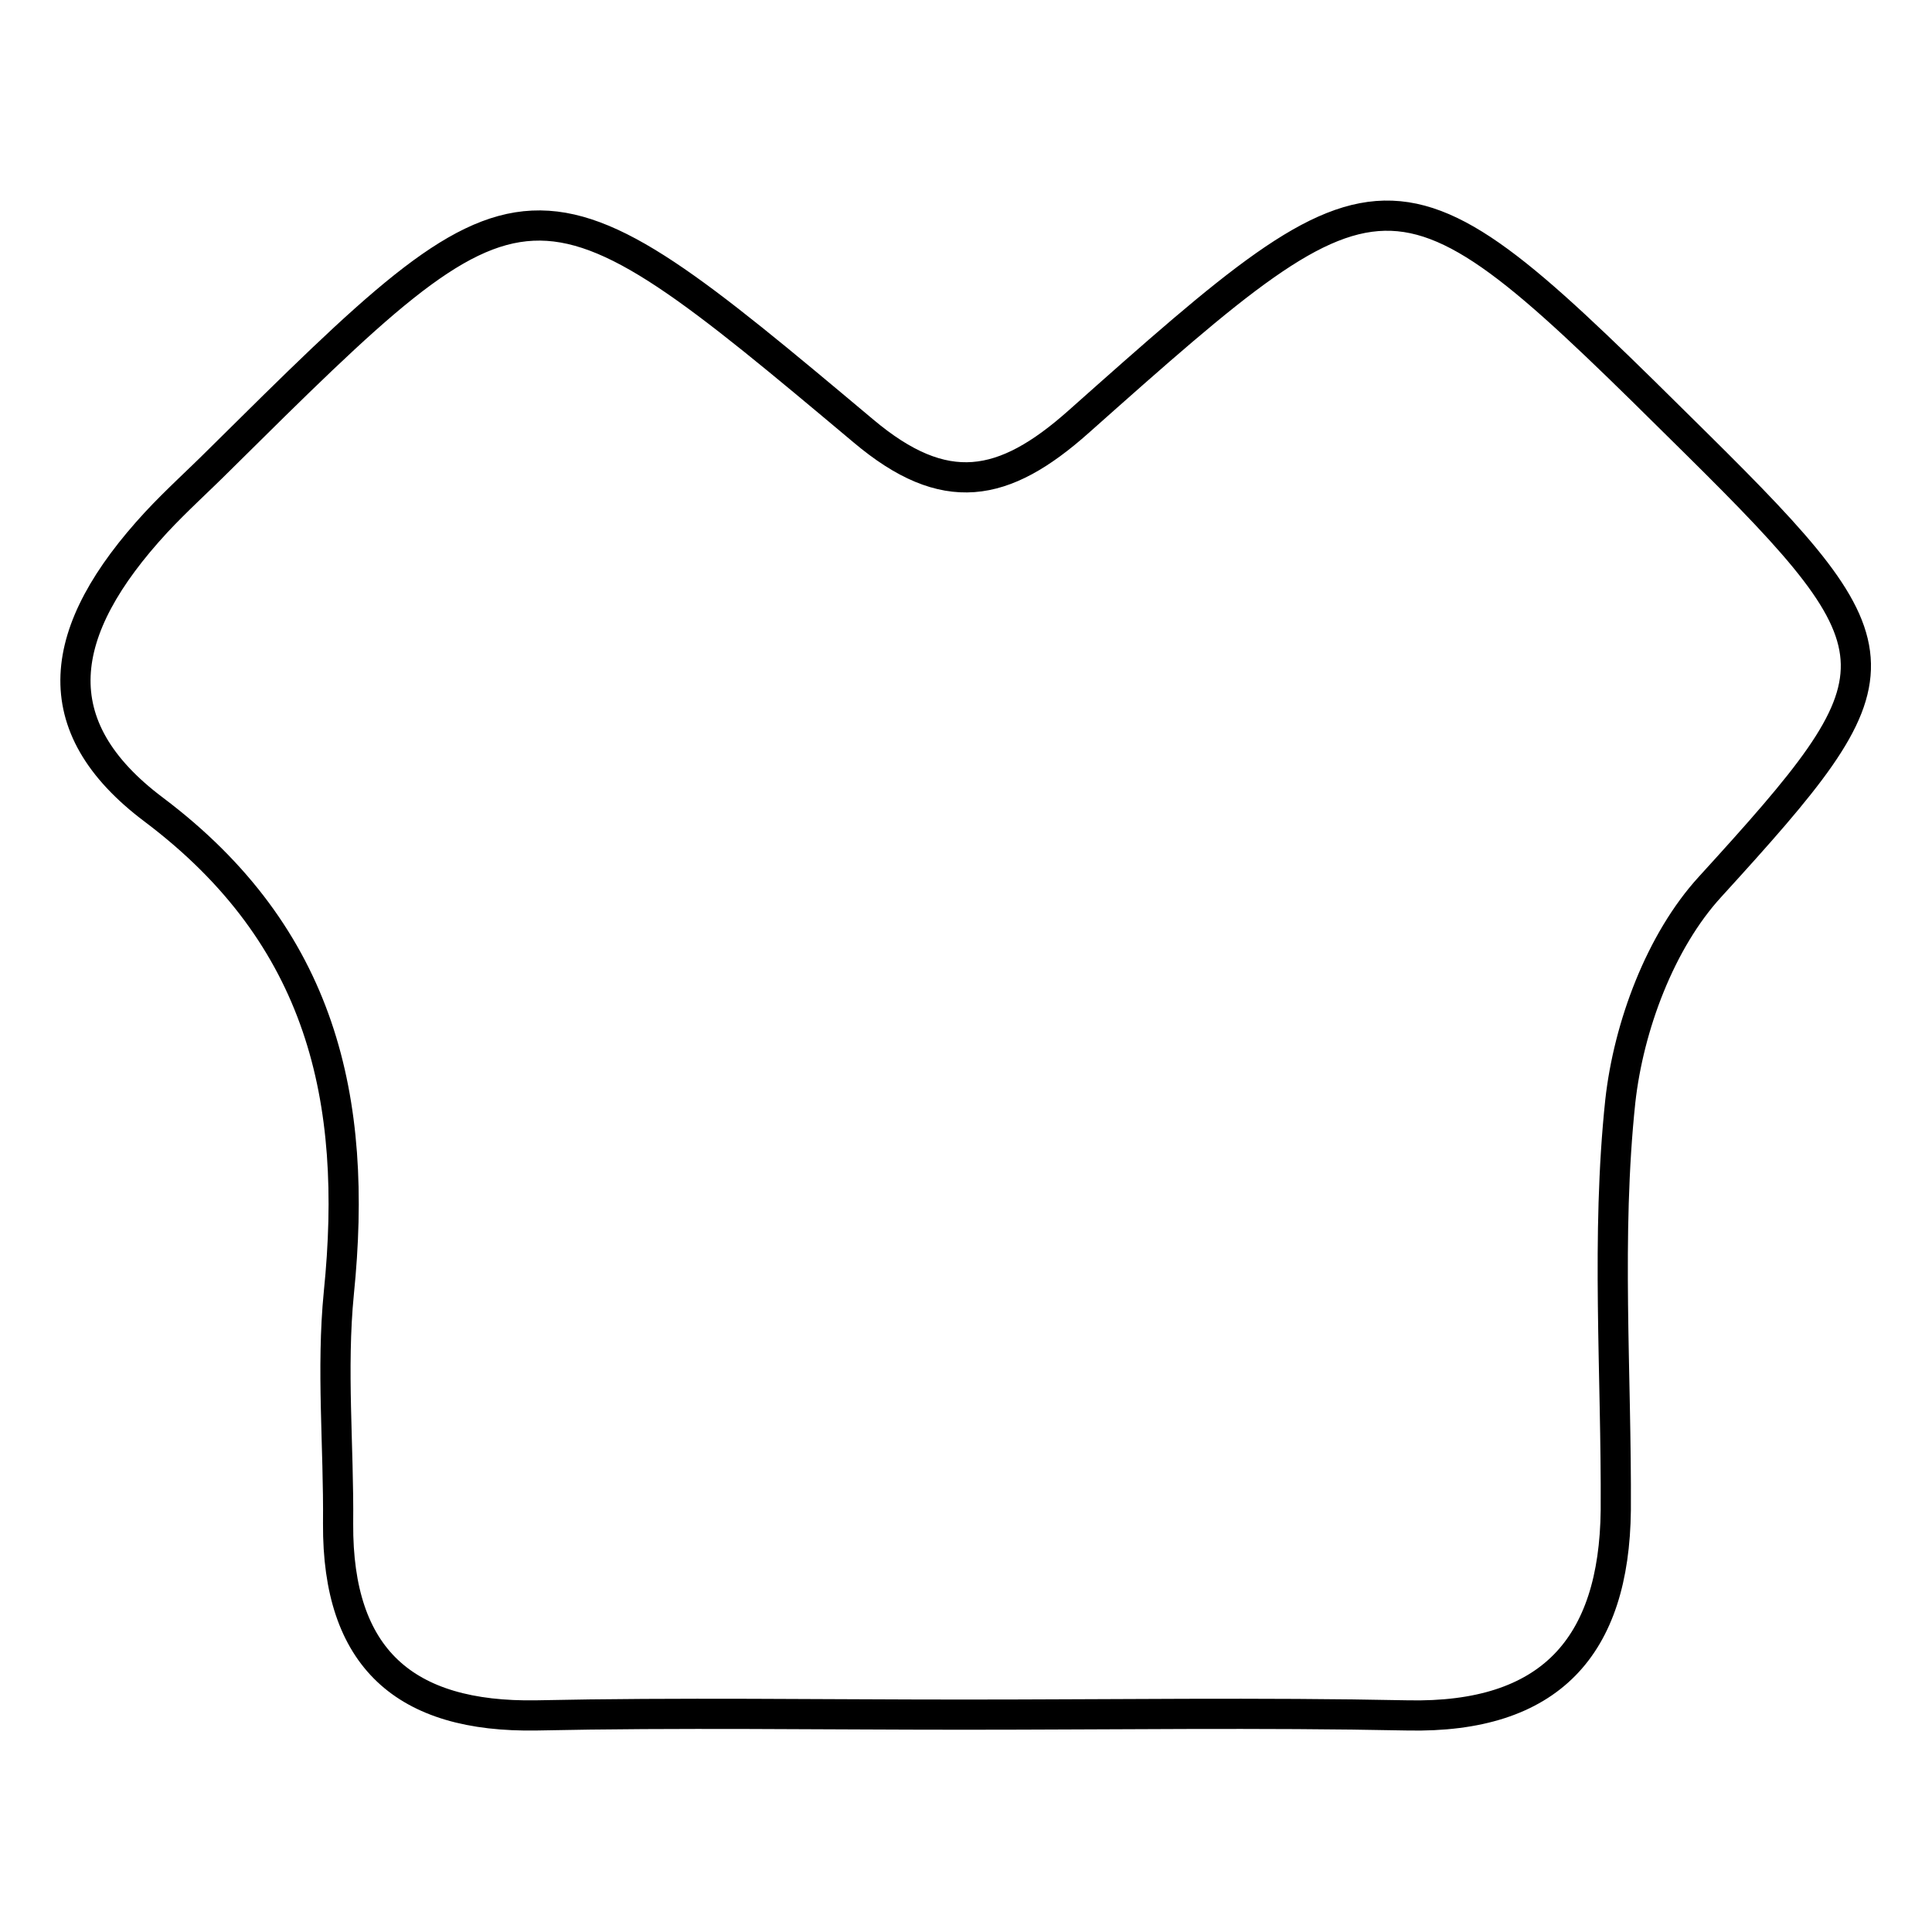 <?xml version="1.0" encoding="utf-8"?>
<!-- Svg Vector Icons : http://www.onlinewebfonts.com/icon -->
<!DOCTYPE svg PUBLIC "-//W3C//DTD SVG 1.1//EN" "http://www.w3.org/Graphics/SVG/1.1/DTD/svg11.dtd">
<svg version="1.1" xmlns="http://www.w3.org/2000/svg" xmlns:xlink="http://www.w3.org/1999/xlink" x="0px" y="0px" viewBox="0 0 256 256" enable-background="new 0 0 256 256" xml:space="preserve">
<g><g><path stroke-width="4" fill-opacity="0" stroke="#000000"  d="M127.7,227.2c-18.9,0-37.7-0.3-56.6,0.1c-17.5,0.3-26.4-7.6-26.3-25.4c0.1-10.2-0.9-20.5,0.1-30.6c2.6-25.6-2.2-47.2-24.5-64c-14.8-11.1-13-23.7,0.3-38.1c2.7-2.9,5.6-5.5,8.4-8.3c41-40.6,41.2-40.8,85.3-3.8c10.8,9.1,18.6,7.6,28.5-1.2c41.6-37,41.8-36.8,81.9,2.9c28.1,27.8,27.6,30.4,1.8,58.7c-6.6,7.2-10.8,18.5-11.9,28.4c-1.9,17.9-0.5,36.1-0.6,54.2c-0.2,18.1-8.7,27.6-27.6,27.2C167,226.9,147.3,227.2,127.7,227.2z"/></g></g>
</svg>